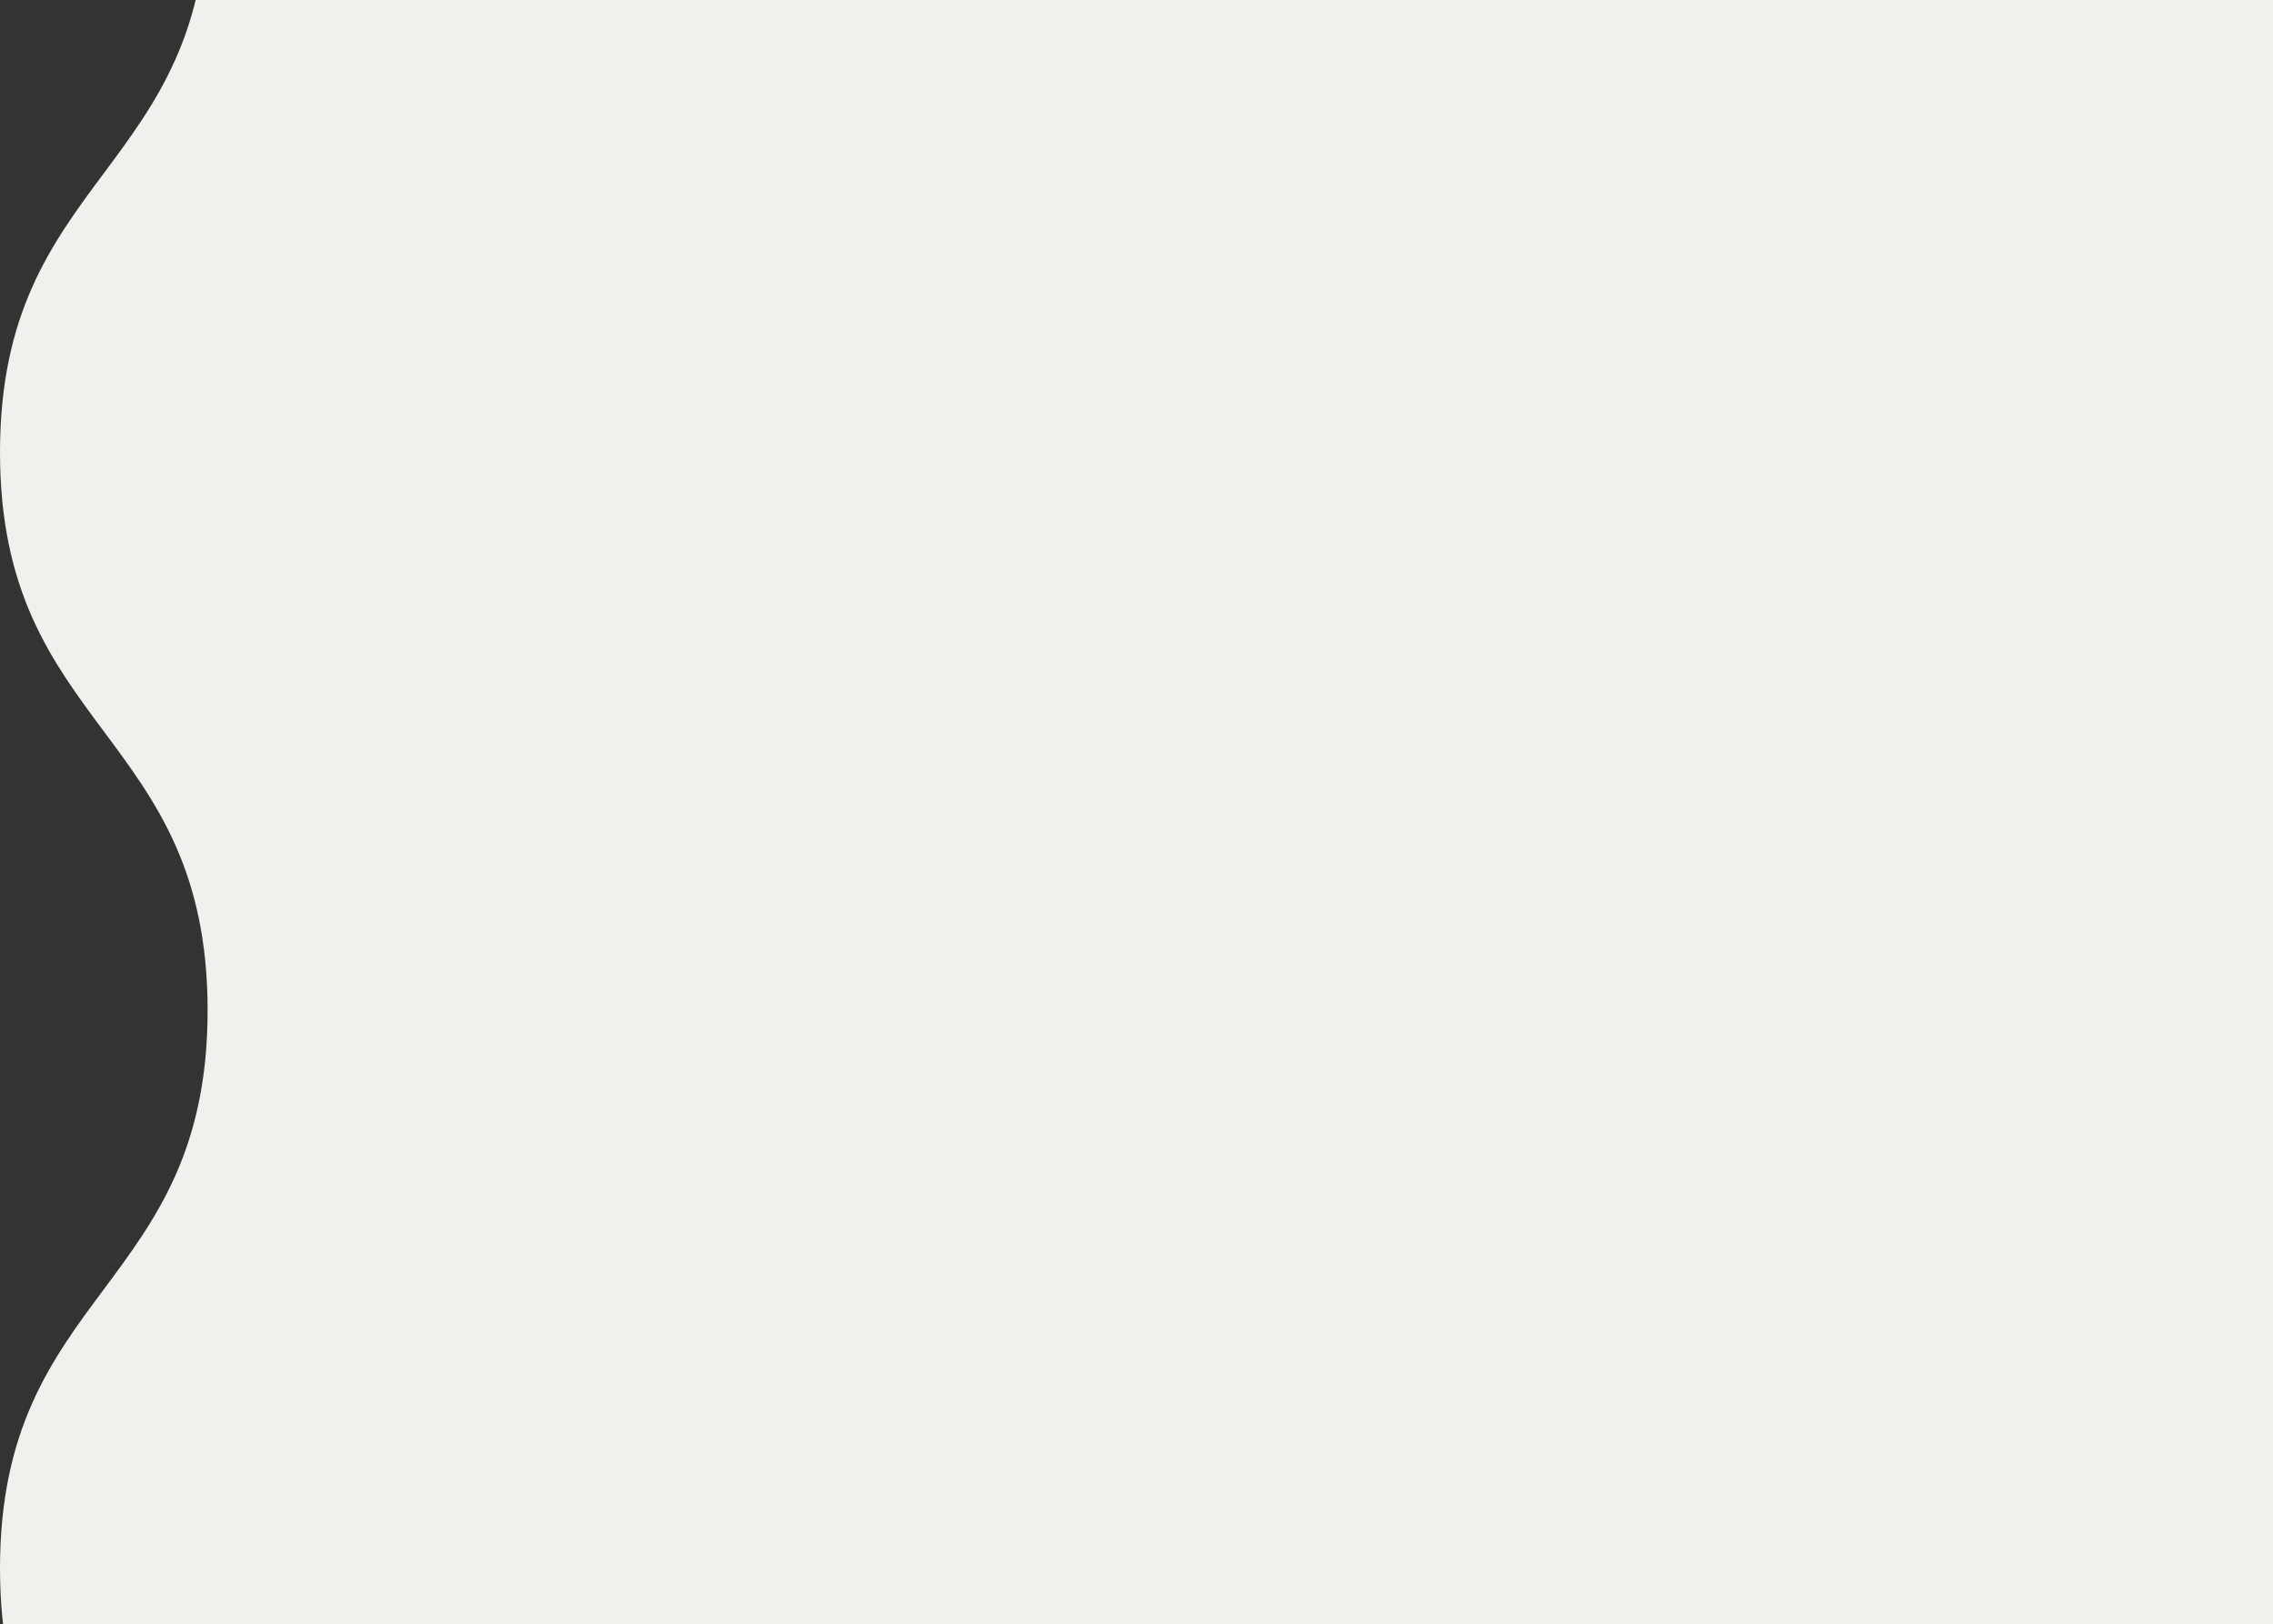 <svg width="774" height="553" viewBox="0 0 774 553" fill="none" xmlns="http://www.w3.org/2000/svg">
<rect x="0" y="0" width="774" height="553" fill="#333333" stroke="none"/>
<path d="M1.35944e-05 -226C1.24615e-05 -130.997 70.695 -130.997 70.695 -36.002C70.695 58.994 1.01957e-05 59.002 9.06285e-06 154.005C7.92994e-06 249.009 70.695 249.009 70.695 344.004C70.695 438.999 5.66423e-06 439.007 4.53142e-06 534.003C3.39862e-06 628.998 70.695 628.998 70.695 724.001C70.695 819.005 1.13281e-06 819.005 0 914L991 914L991 -226L1.35944e-05 -226Z" fill="#F2F0ED"/>
</svg>
